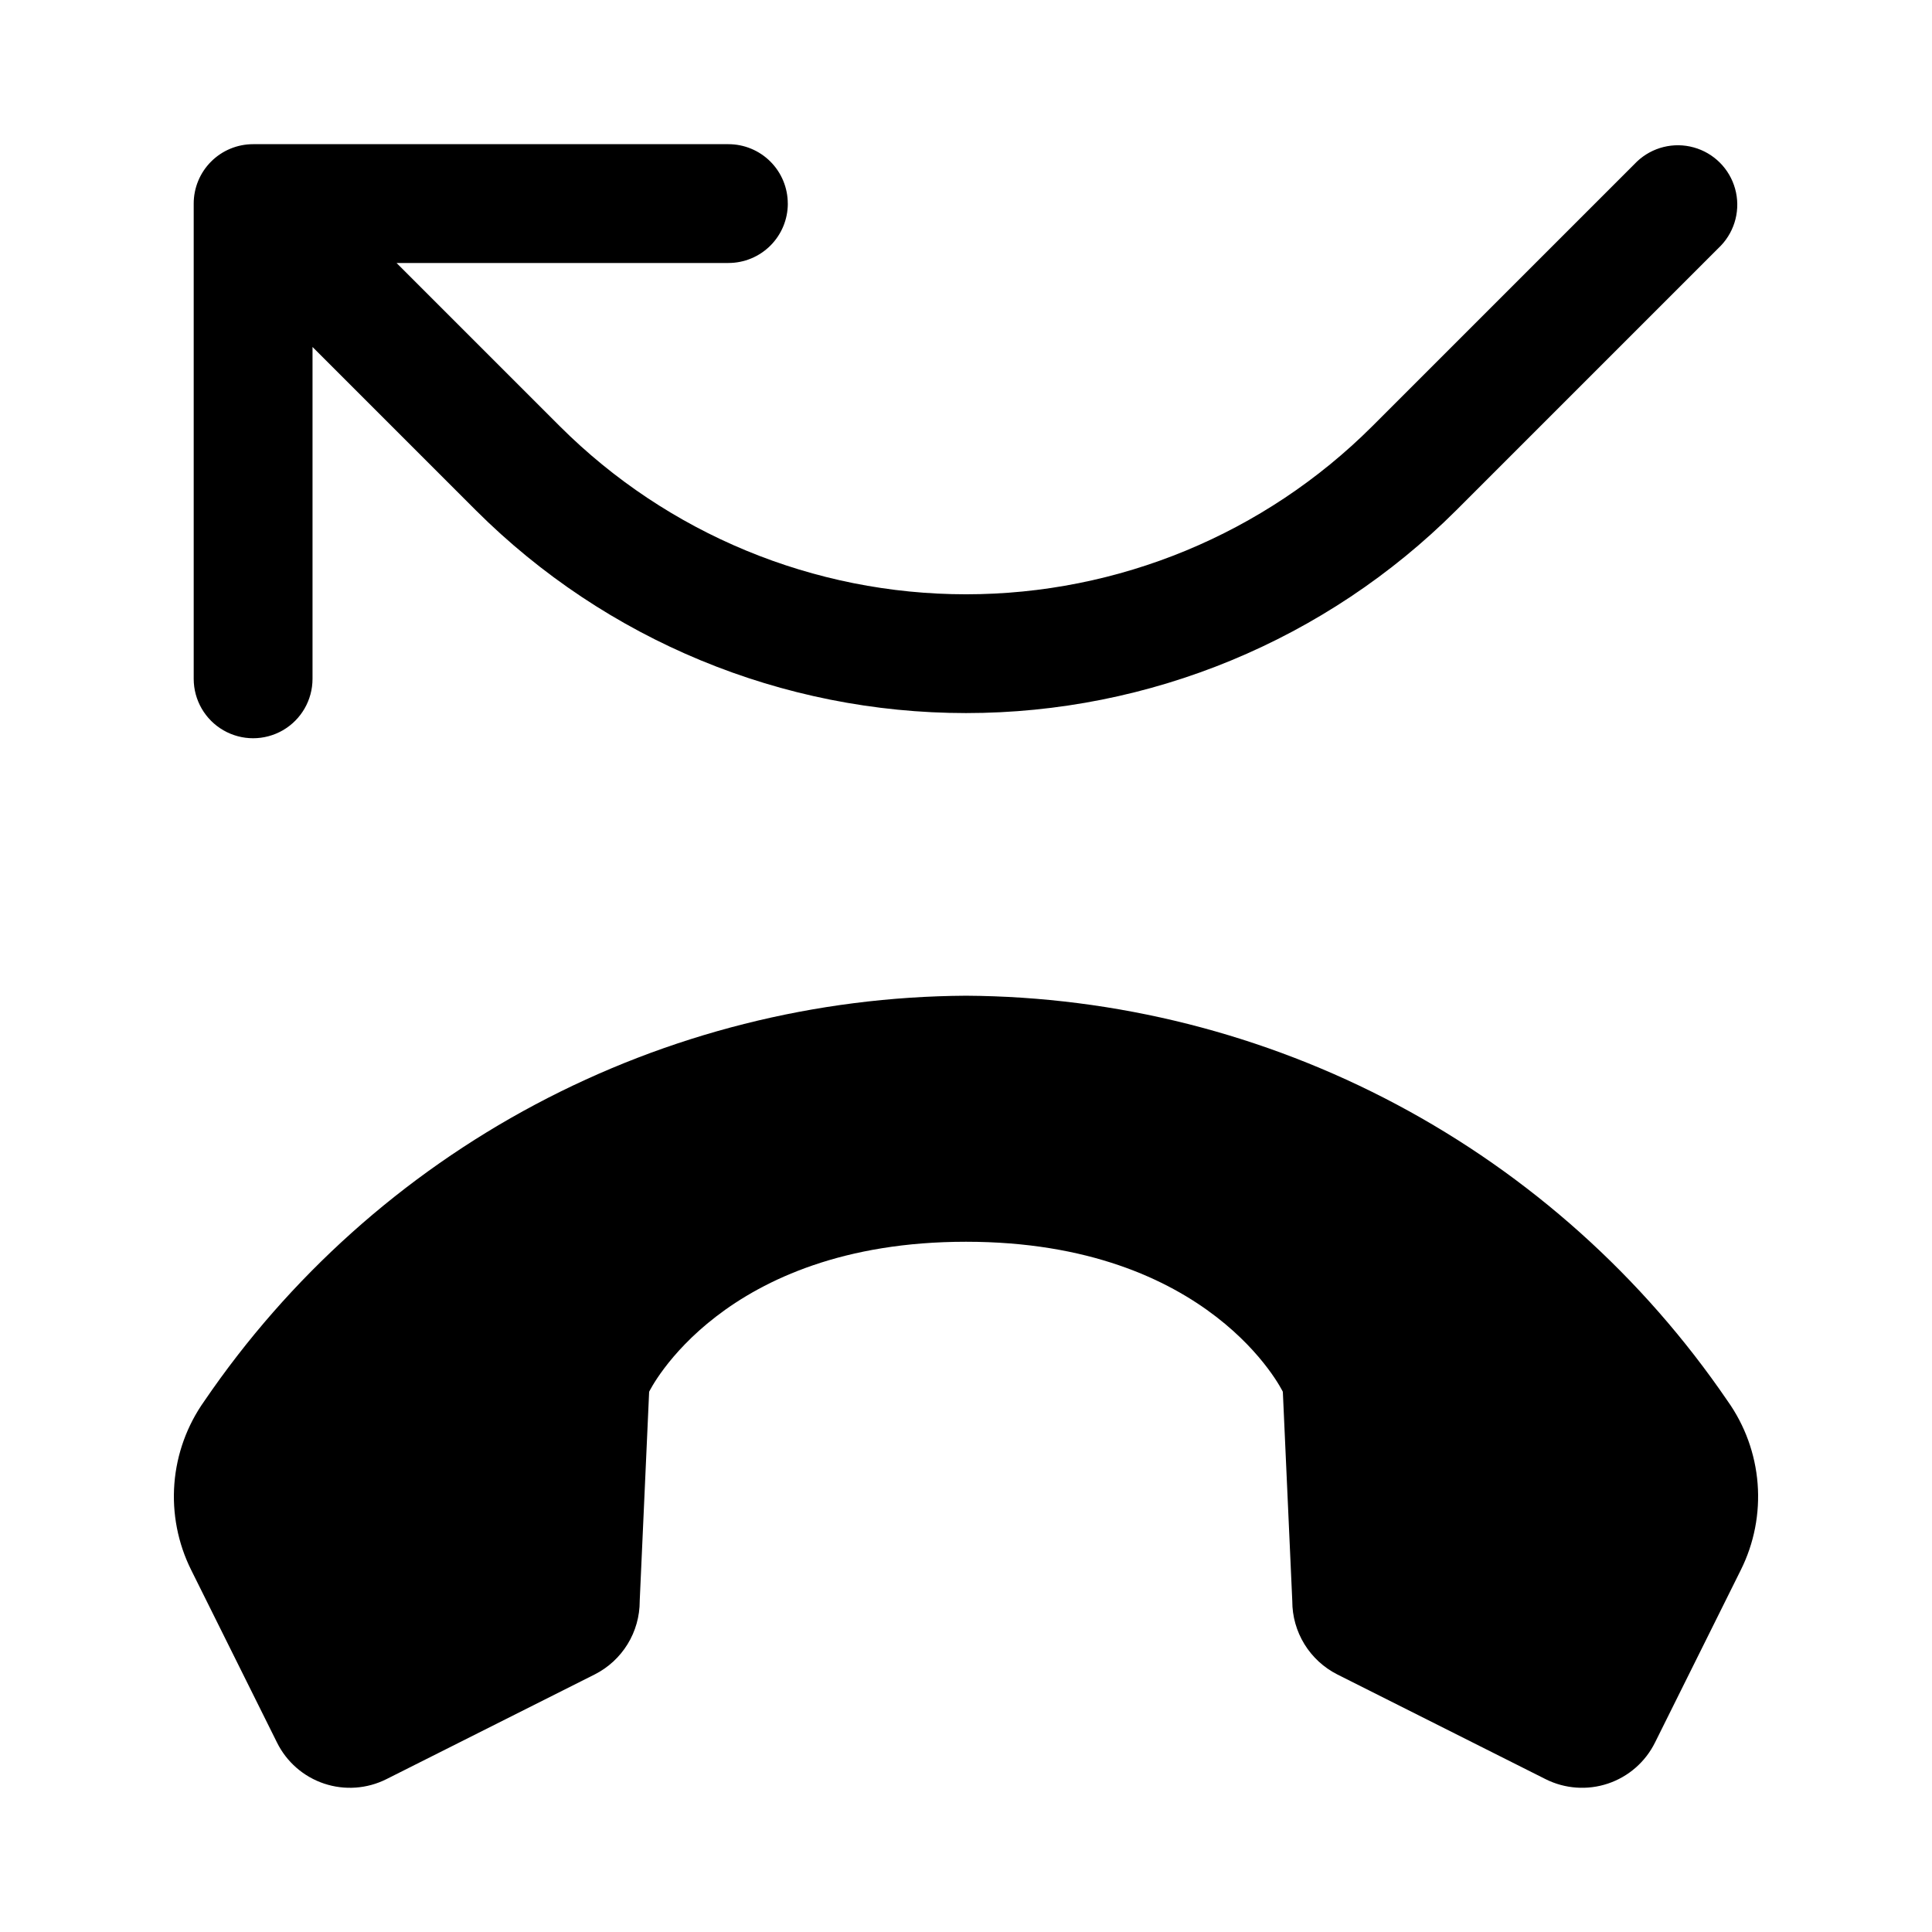 <?xml version="1.0" encoding="UTF-8"?>
<!-- Uploaded to: SVG Repo, www.svgrepo.com, Generator: SVG Repo Mixer Tools -->
<svg fill="#000000" width="800px" height="800px" version="1.1" viewBox="144 144 512 512" xmlns="http://www.w3.org/2000/svg">
 <path d="m198.16 515.28c22.441-32.902 52.531-59.863 87.688-78.57s74.328-28.602 114.15-28.836c39.82 0.234 78.992 10.129 114.15 28.836s65.246 45.668 87.688 78.57c4.586 6.445 7.332 14.02 7.949 21.906 0.617 7.891-0.922 15.797-4.453 22.879l-22.73 45.711v-0.004c-2.543 5.148-7.035 9.07-12.48 10.895-5.441 1.824-11.391 1.402-16.523-1.172l-55.184-27.742c-3.594-1.816-6.617-4.594-8.727-8.027-2.109-3.43-3.227-7.383-3.219-11.41l-2.504-55.48s-19.117-39.758-83.969-39.758c-64.852 0-83.969 39.758-83.969 39.758l-2.5 55.48h0.004c0.004 4.027-1.109 7.981-3.219 11.41-2.113 3.434-5.133 6.211-8.73 8.027l-55.184 27.742c-5.133 2.574-11.078 2.996-16.523 1.172-5.445-1.824-9.934-5.746-12.477-10.895l-22.734-45.707c-3.527-7.082-5.066-14.988-4.453-22.879 0.617-7.887 3.363-15.461 7.949-21.906zm154.61-317.33c0-4.176-1.656-8.18-4.609-11.133s-6.957-4.609-11.133-4.609h-125.95c-4.176 0-8.18 1.656-11.133 4.609s-4.613 6.957-4.613 11.133v125.95c0 5.625 3.004 10.824 7.875 13.633 4.871 2.812 10.871 2.812 15.742 0 4.871-2.809 7.871-8.008 7.871-13.633v-87.945l43.305 43.305h0.004c34.473 34.395 81.18 53.711 129.88 53.711 48.695 0 95.402-19.316 129.88-53.711l70.18-70.18c3.805-4.008 5.231-9.719 3.754-15.043-1.473-5.328-5.633-9.492-10.961-10.969-5.324-1.48-11.035-0.055-15.047 3.746l-70.188 70.184c-28.566 28.496-67.266 44.496-107.61 44.496s-79.051-16-107.62-44.496l-43.309-43.305h87.949c4.176 0 8.18-1.66 11.133-4.613s4.609-6.957 4.609-11.133z"/>
</svg>